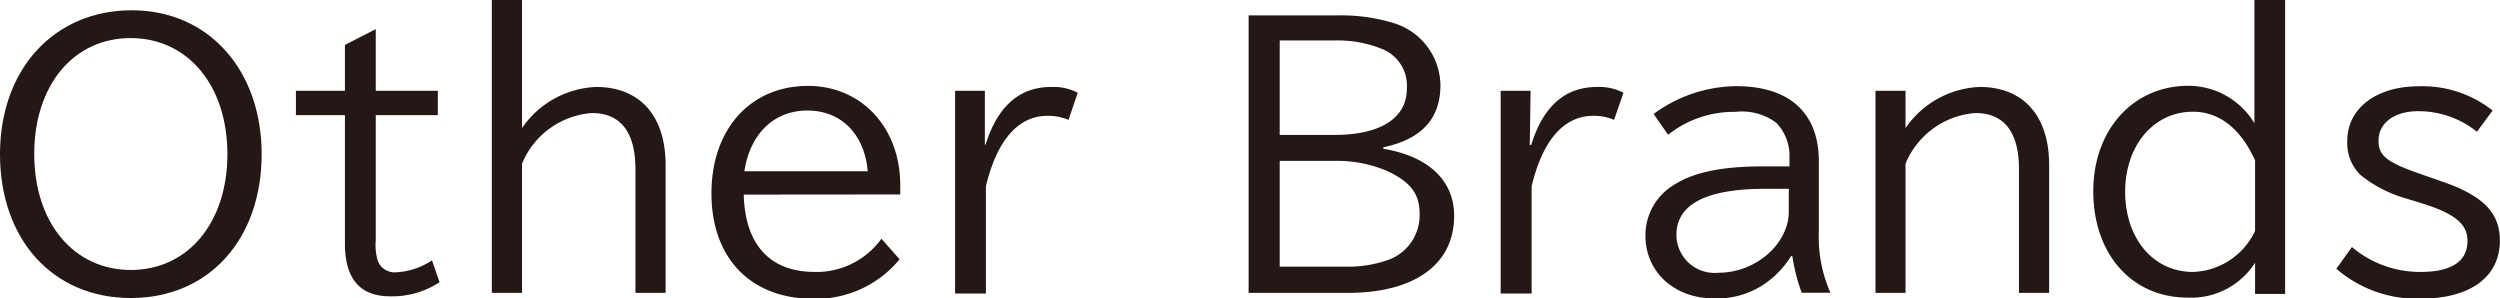 <svg xmlns="http://www.w3.org/2000/svg" viewBox="0 0 189.75 22.65"><defs><style>.cls-1{fill:#231815;}</style></defs><g id="レイヤー_2" data-name="レイヤー 2"><g id="レイヤー_2-2" data-name="レイヤー 2"><path class="cls-1" d="M19.86,11.7c0,6.45-4,10.92-9.93,10.92S0,18.17,0,11.7,4.13.78,10,.78,19.86,5.36,19.86,11.7Zm-17.26,0c0,5.21,3,8.79,7.33,8.79s7.33-3.58,7.33-8.79-3-8.81-7.35-8.81S2.6,6.5,2.6,11.67Z"/><path class="cls-1" d="M28.52,6.89h4.71V8.74H28.52v9.51a4.07,4.07,0,0,0,.16,1.56,1.35,1.35,0,0,0,1.32.86,5.39,5.39,0,0,0,2.79-.91l.57,1.66a6.51,6.51,0,0,1-3.75,1.07c-2.28,0-3.43-1.32-3.43-4V8.74H22.46V6.89h3.72V3.41l2.34-1.2Z"/><path class="cls-1" d="M39.62,0V9.72A7.18,7.18,0,0,1,45.24,6.6c3.33,0,5.28,2.19,5.28,5.93v9.7H48.23V12.84c0-2.8-1.12-4.26-3.3-4.26a6.22,6.22,0,0,0-5.31,3.85v9.8H37.33V0Z"/><path class="cls-1" d="M56.45,14.77c.1,3.82,2,5.87,5.4,5.87a6.06,6.06,0,0,0,5.05-2.52l1.38,1.56a8.23,8.23,0,0,1-6.53,3c-4.76,0-7.75-3.07-7.75-8s3-8.16,7.33-8.16c4.06,0,7,3.17,7,7.54v.7ZM65.86,13c-.24-2.81-2-4.61-4.58-4.61S56.91,10.22,56.5,13Z"/><path class="cls-1" d="M74.8,11c.91-2.94,2.58-4.4,5-4.4a4,4,0,0,1,2,.44l-.7,2.06a3.92,3.92,0,0,0-1.59-.31c-2.23,0-3.85,1.87-4.68,5.35v8.14H72.49V6.89h2.26l0,4.06Z"/><path class="cls-1" d="M101.5,1.17a13.54,13.54,0,0,1,4.4.62,5,5,0,0,1,3.43,4.66c0,2.55-1.41,4.11-4.34,4.73v.11c3.43.57,5.38,2.41,5.38,5.09,0,3.69-3,5.85-8.09,5.85H94.77V1.17Zm-4.37,9.07h4.14c3.51,0,5.51-1.27,5.51-3.51a3,3,0,0,0-2-3.06,8.81,8.81,0,0,0-3.36-.6H97.13Zm0,10h5a9.11,9.11,0,0,0,3.25-.52,3.6,3.6,0,0,0,2.37-3.46c0-1.53-.65-2.41-2.39-3.25a9.59,9.59,0,0,0-3.91-.8H97.13Z"/><path class="cls-1" d="M116.22,11c.91-2.94,2.57-4.4,5-4.4a4,4,0,0,1,2,.44l-.71,2.06a3.84,3.84,0,0,0-1.58-.31c-2.24,0-3.85,1.87-4.68,5.35v8.14H113.9V6.89h2.27L116.11,11Z"/><path class="cls-1" d="M135.82,12a3.6,3.6,0,0,0-1-2.68,4.35,4.35,0,0,0-3.09-.83,8,8,0,0,0-5.12,1.74l-1.1-1.58a10.75,10.75,0,0,1,6.27-2.11c4,0,6.27,2,6.27,5.7v5.41a10.36,10.36,0,0,0,.88,4.57h-2.18a13.67,13.67,0,0,1-.71-2.78h-.1a7.06,7.06,0,0,1-2.16,2.21,6.43,6.43,0,0,1-3.69,1c-3,0-5.2-2-5.2-4.76A4.45,4.45,0,0,1,127.11,14c1.46-.93,3.64-1.37,6.61-1.37h2.1ZM134,14.33c-4.5,0-6.76,1.17-6.76,3.51a2.9,2.9,0,0,0,3.2,2.86c2.83,0,5.33-2.19,5.33-4.66V14.33Z"/><path class="cls-1" d="M144.63,9.72a7.18,7.18,0,0,1,5.62-3.12c3.33,0,5.28,2.19,5.28,5.93v9.7h-2.29V12.84c0-2.8-1.12-4.26-3.3-4.26a6.22,6.22,0,0,0-5.31,3.85v9.8h-2.28V6.89h2.28Z"/><path class="cls-1" d="M173.44,0V22.31h-2.28V19.94a5.75,5.75,0,0,1-5.1,2.65c-4.26,0-7.18-3.3-7.18-8.08,0-4.63,3-8,7.23-8a5.87,5.87,0,0,1,5,2.84V0Zm-2.28,12.17c-1.1-2.42-2.73-3.69-4.71-3.69-3,0-5.15,2.57-5.15,6.08s2.11,6.08,5.15,6.08a5.41,5.41,0,0,0,4.71-3.11Z"/><path class="cls-1" d="M178.51,18.75a8,8,0,0,0,5.2,1.89c2.37,0,3.57-.8,3.57-2.36,0-1.28-.94-2.06-3.49-2.86L182.41,15a9.67,9.67,0,0,1-3.25-1.72,3.38,3.38,0,0,1-1-2.6c0-2.44,2.19-4.13,5.41-4.13a8.58,8.58,0,0,1,5.62,1.84L188,10a7.07,7.07,0,0,0-4.47-1.56c-1.79,0-3,.89-3,2.24,0,1.14.63,1.64,3.17,2.52l1.72.6c3.07,1.07,4.32,2.37,4.32,4.45,0,2.78-2.24,4.42-6.06,4.42a9.35,9.35,0,0,1-6.35-2.27Z"/></g></g></svg>
